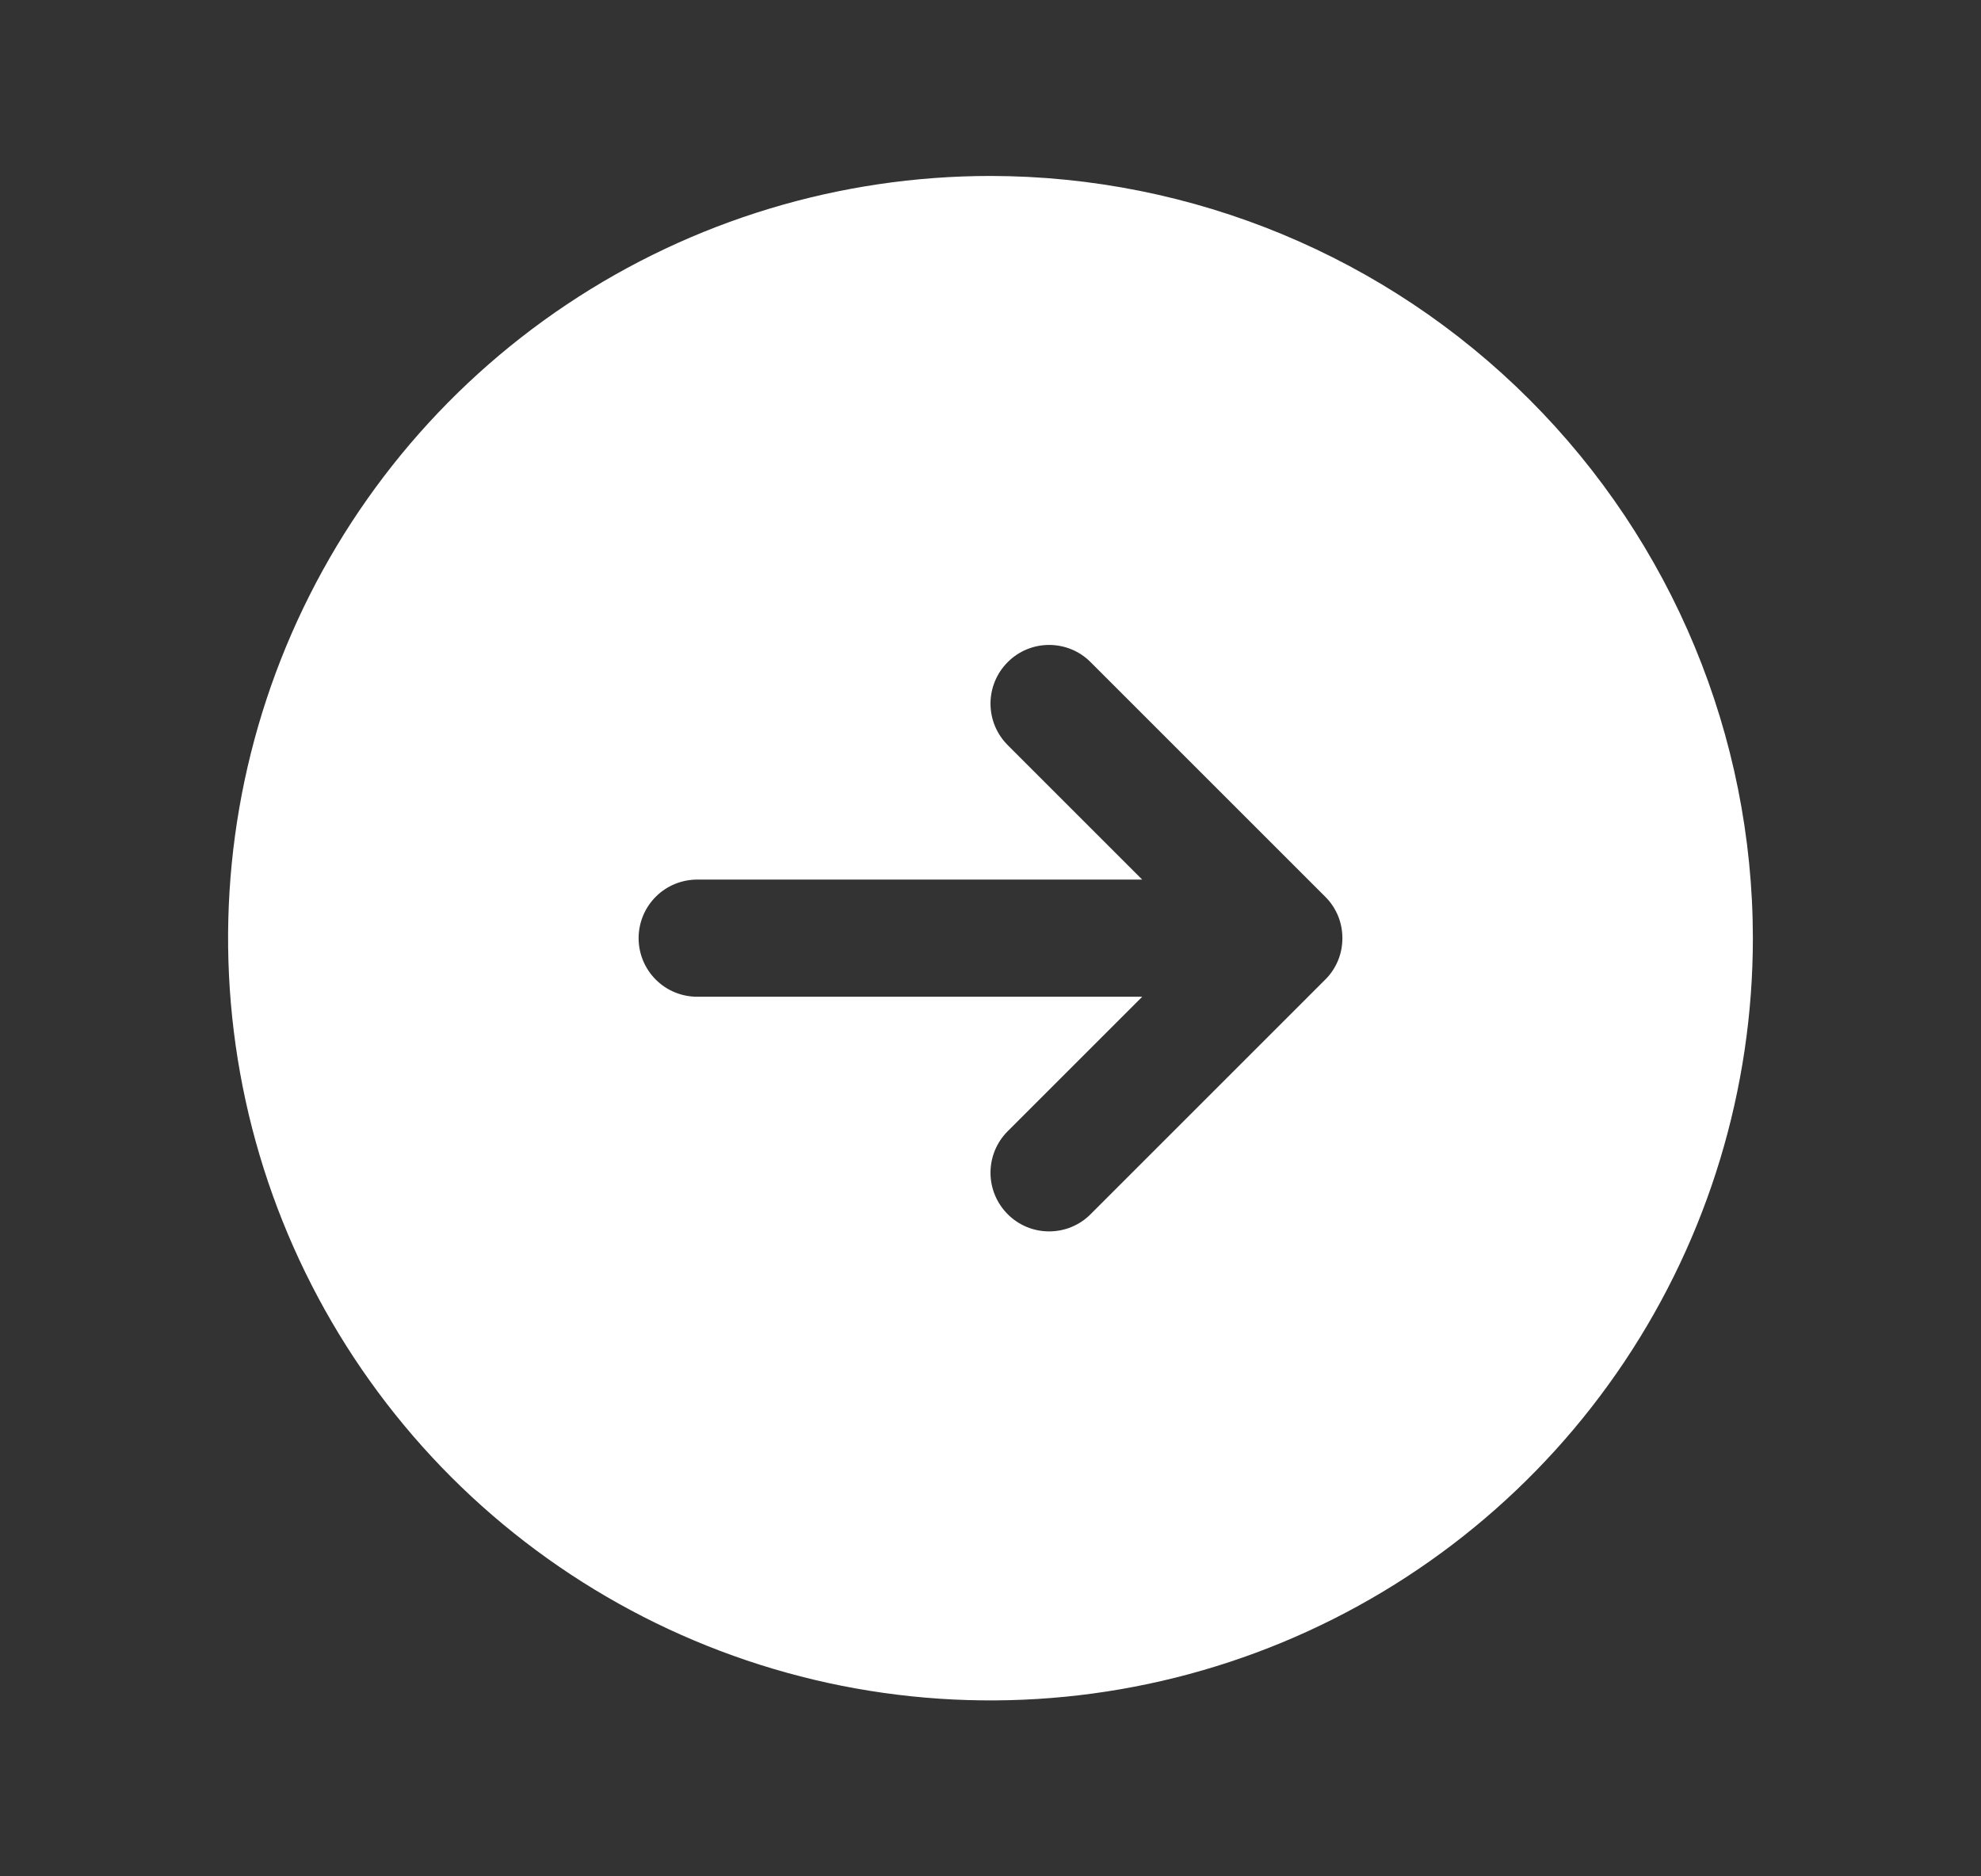 <svg width="19" height="18" viewBox="0 0 19 18" fill="none" xmlns="http://www.w3.org/2000/svg">
<rect x="0" y="0" width="19" height="18" fill="#333333" stroke="none"/>
<g clip-path="url(#clip0_341_1266)">
<path d="M9.5 1.688C8.054 1.688 6.64 2.116 5.437 2.92C4.235 3.723 3.298 4.865 2.744 6.202C2.191 7.538 2.046 9.008 2.328 10.427C2.61 11.845 3.307 13.148 4.329 14.171C5.352 15.193 6.655 15.89 8.073 16.172C9.492 16.454 10.962 16.309 12.298 15.756C13.635 15.202 14.777 14.265 15.58 13.063C16.384 11.86 16.812 10.446 16.812 9C16.811 7.061 16.039 5.202 14.668 3.832C13.297 2.461 11.439 1.69 9.5 1.688ZM12.71 9.398L10.46 11.648C10.355 11.754 10.212 11.813 10.062 11.813C9.913 11.813 9.77 11.754 9.665 11.648C9.559 11.542 9.5 11.399 9.5 11.25C9.5 11.101 9.559 10.958 9.665 10.852L10.955 9.562H6.688C6.538 9.562 6.395 9.503 6.29 9.398C6.184 9.292 6.125 9.149 6.125 9C6.125 8.851 6.184 8.708 6.29 8.602C6.395 8.497 6.538 8.438 6.688 8.438H10.955L9.665 7.148C9.559 7.042 9.5 6.899 9.5 6.75C9.5 6.601 9.559 6.458 9.665 6.352C9.77 6.246 9.913 6.187 10.062 6.187C10.212 6.187 10.355 6.246 10.46 6.352L12.71 8.602C12.763 8.654 12.804 8.716 12.833 8.785C12.861 8.853 12.875 8.926 12.875 9C12.875 9.074 12.861 9.147 12.833 9.215C12.804 9.284 12.763 9.346 12.71 9.398Z" fill="white"/>
</g>
<defs>
<clipPath id="clip0_341_1266">
<rect width="18" height="18" fill="white" transform="translate(0.5)"/>
</clipPath>
</defs>
</svg>
